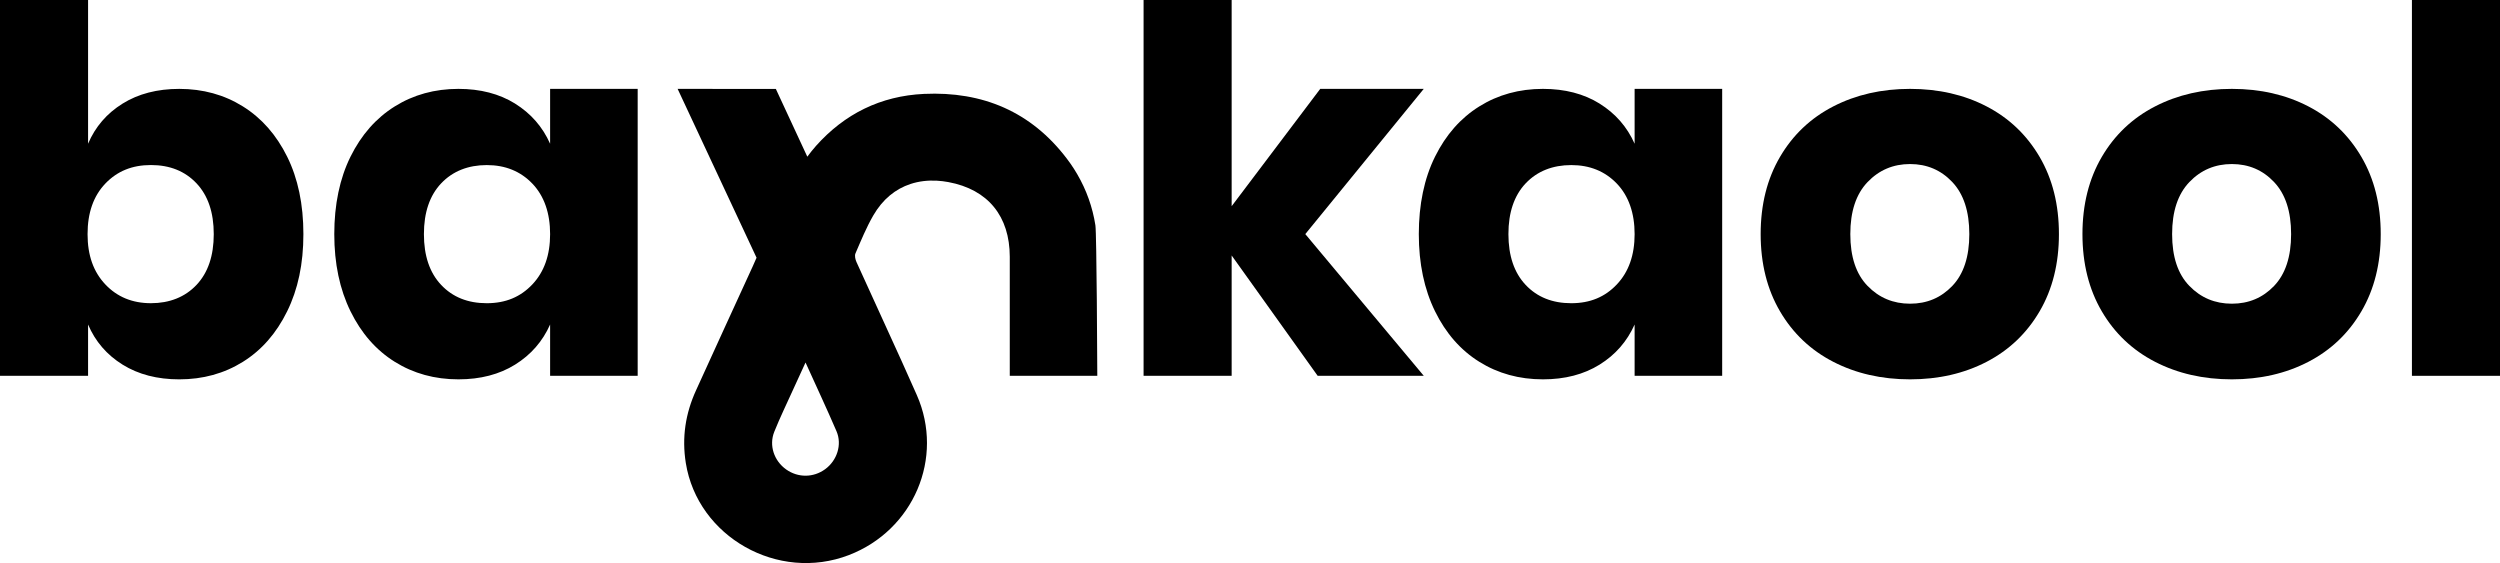 <svg width="710" height="160" viewBox="0 0 710 160" fill="none" xmlns="http://www.w3.org/2000/svg">
<path d="M68.975 30.218C74.291 33.532 78.484 38.295 81.555 44.493C84.625 50.698 86.164 58.03 86.164 66.49C86.164 74.95 84.625 82.166 81.555 88.412C78.484 94.664 74.291 99.448 68.975 102.762C63.659 106.076 57.637 107.737 50.907 107.737C44.662 107.737 39.298 106.343 34.813 103.555C30.329 100.767 27.058 96.967 25.013 92.163V106.732H0V0H25.013V40.816C27.058 36.012 30.329 32.213 34.813 29.425C39.298 26.637 44.662 25.243 50.907 25.243C57.637 25.243 63.659 26.904 68.975 30.218ZM29.913 52.139C26.552 55.652 24.868 60.435 24.868 66.49C24.868 72.544 26.552 77.212 29.913 80.772C33.275 84.332 37.593 86.109 42.86 86.109C48.127 86.109 52.535 84.38 55.807 80.915C59.071 77.451 60.707 72.647 60.707 66.49C60.707 60.333 59.071 55.529 55.807 52.064C52.535 48.6 48.224 46.871 42.86 46.871C37.495 46.871 33.275 48.627 29.913 52.133V52.139Z" fill="black"/>
<path d="M146.287 29.429C150.771 32.217 154.091 36.017 156.232 40.821V25.24H181.1V106.73H156.232V92.161C154.091 96.972 150.771 100.764 146.287 103.552C141.802 106.34 136.438 107.734 130.193 107.734C123.463 107.734 117.441 106.074 112.125 102.759C106.809 99.445 102.616 94.662 99.545 88.409C96.475 82.156 94.936 74.851 94.936 66.487C94.936 58.123 96.475 50.695 99.545 44.49C102.616 38.292 106.809 33.529 112.125 30.215C117.441 26.901 123.463 25.24 130.193 25.24C136.431 25.24 141.795 26.634 146.287 29.422V29.429ZM125.293 52.069C122.022 55.533 120.393 60.337 120.393 66.494C120.393 72.651 122.022 77.455 125.293 80.919C128.558 84.384 132.876 86.113 138.24 86.113C143.604 86.113 147.825 84.336 151.187 80.776C154.548 77.216 156.232 72.46 156.232 66.494C156.232 60.528 154.548 55.656 151.187 52.144C147.825 48.638 143.507 46.882 138.24 46.882C132.973 46.882 128.558 48.611 125.293 52.075V52.069Z" fill="black"/>
<path d="M374.22 106.732L349.789 72.551V106.732H324.776V0H349.789V58.556L374.947 25.236H404.349L370.705 66.483L404.349 106.725H374.212L374.22 106.732Z" fill="black"/>
<path d="M454.284 29.429C458.77 32.217 462.09 36.017 464.231 40.821V25.24H489.098V106.73H464.231V92.161C462.082 96.972 458.77 100.764 454.284 103.552C449.801 106.34 444.437 107.734 438.198 107.734C431.468 107.734 425.446 106.074 420.131 102.759C414.813 99.445 410.62 94.662 407.55 88.409C404.481 82.156 402.942 74.851 402.942 66.487C402.942 58.123 404.473 50.695 407.55 44.49C410.62 38.292 414.813 33.529 420.131 30.215C425.446 26.901 431.468 25.24 438.198 25.24C444.437 25.24 449.801 26.634 454.284 29.422V29.429ZM433.292 52.069C430.021 55.533 428.392 60.337 428.392 66.494C428.392 72.651 430.026 77.455 433.292 80.919C436.556 84.384 440.873 86.113 446.24 86.113C451.604 86.113 455.824 84.336 459.184 80.776C462.548 77.216 464.231 72.46 464.231 66.494C464.231 60.528 462.548 55.656 459.184 52.144C455.824 48.638 451.506 46.882 446.24 46.882C440.971 46.882 436.564 48.611 433.292 52.075V52.069Z" fill="black"/>
<path d="M564.186 30.215C570.569 33.529 575.594 38.32 579.253 44.565C582.912 50.818 584.736 58.123 584.736 66.487C584.736 74.851 582.906 82.163 579.253 88.409C575.594 94.662 570.569 99.445 564.186 102.759C557.795 106.074 550.553 107.734 542.457 107.734C534.361 107.734 527.1 106.074 520.66 102.759C514.221 99.445 509.177 94.662 505.518 88.409C501.856 82.156 500.027 74.851 500.027 66.487C500.027 58.123 501.856 50.818 505.518 44.565C509.177 38.313 514.221 33.529 520.66 30.215C527.1 26.901 534.361 25.24 542.457 25.24C550.553 25.24 557.795 26.901 564.186 30.215ZM530.391 51.706C527.119 55.123 525.49 60.05 525.49 66.487C525.49 72.924 527.119 77.838 530.391 81.2C533.657 84.569 537.681 86.25 542.457 86.25C547.233 86.25 551.233 84.569 554.456 81.2C557.67 77.838 559.286 72.931 559.286 66.487C559.286 60.043 557.678 55.116 554.456 51.706C551.239 48.296 547.233 46.588 542.457 46.588C537.681 46.588 533.657 48.296 530.391 51.706Z" fill="black"/>
<path d="M655.576 30.215C661.959 33.529 666.984 38.32 670.643 44.565C674.302 50.818 676.126 58.123 676.126 66.487C676.126 74.851 674.297 82.163 670.643 88.409C666.984 94.662 661.959 99.445 655.576 102.759C649.185 106.074 641.943 107.734 633.847 107.734C625.751 107.734 618.488 106.074 612.051 102.759C605.611 99.445 600.564 94.662 596.905 88.409C593.246 82.156 591.417 74.851 591.417 66.487C591.417 58.123 593.246 50.818 596.905 44.565C600.564 38.313 605.611 33.529 612.051 30.215C618.488 26.901 625.751 25.24 633.847 25.24C641.943 25.24 649.185 26.901 655.576 30.215ZM621.781 51.706C618.509 55.123 616.881 60.05 616.881 66.487C616.881 72.924 618.509 77.838 621.781 81.2C625.044 84.569 629.072 86.25 633.847 86.25C638.623 86.25 642.621 84.569 645.843 81.2C649.06 77.838 650.676 72.931 650.676 66.487C650.676 60.043 649.066 55.116 645.843 51.706C642.629 48.296 638.623 46.588 633.847 46.588C629.072 46.588 625.044 48.296 621.781 51.706Z" fill="black"/>
<path d="M710 0V106.732H684.986V0H710Z" fill="black"/>
<path d="M311.633 106.736C311.633 104.338 311.454 66.275 311.094 63.986C310.283 58.834 308.565 53.975 305.922 49.451C305.632 48.946 305.326 48.453 305.009 47.955C304.378 46.964 303.697 45.994 302.971 45.044C292.88 31.759 279.114 25.889 262.412 26.668C250.082 27.249 239.852 32.347 231.743 41.436C230.87 42.413 230.066 43.452 229.276 44.504L220.342 25.261L192.445 25.24L214.86 73.191L213.764 75.671C208.359 87.35 203.07 99.083 197.706 110.782C194.663 117.417 193.61 124.258 194.774 131.515C198.135 152.466 220.959 165.395 241.092 157.639C259.438 150.573 268.24 130.046 260.381 112.21C258.988 109.046 257.581 105.896 256.153 102.746C251.891 93.302 247.524 83.899 243.255 74.455C242.922 73.71 242.659 72.644 242.95 71.968C244.523 68.319 246.034 64.615 248.016 61.184C250.678 56.579 254.337 53.647 258.579 52.253C260.935 51.474 263.465 51.173 266.099 51.317C266.626 51.344 267.159 51.392 267.693 51.46C268.227 51.522 268.767 51.611 269.308 51.706C274.978 52.759 279.345 55.191 282.288 58.8C285.234 62.407 286.766 67.184 286.774 72.917C286.801 90.213 286.774 89.434 286.774 106.723H311.628L311.633 106.736ZM234.356 133.244C231.008 135.69 226.649 135.717 223.274 133.326C219.843 130.893 218.332 126.519 219.891 122.631C221.499 118.62 223.398 114.725 225.18 110.782C226.302 108.308 227.446 105.841 228.77 102.951C231.84 109.736 234.806 116.057 237.565 122.467C239.207 126.28 237.717 130.784 234.356 133.244Z" fill="black"/>
</svg>
